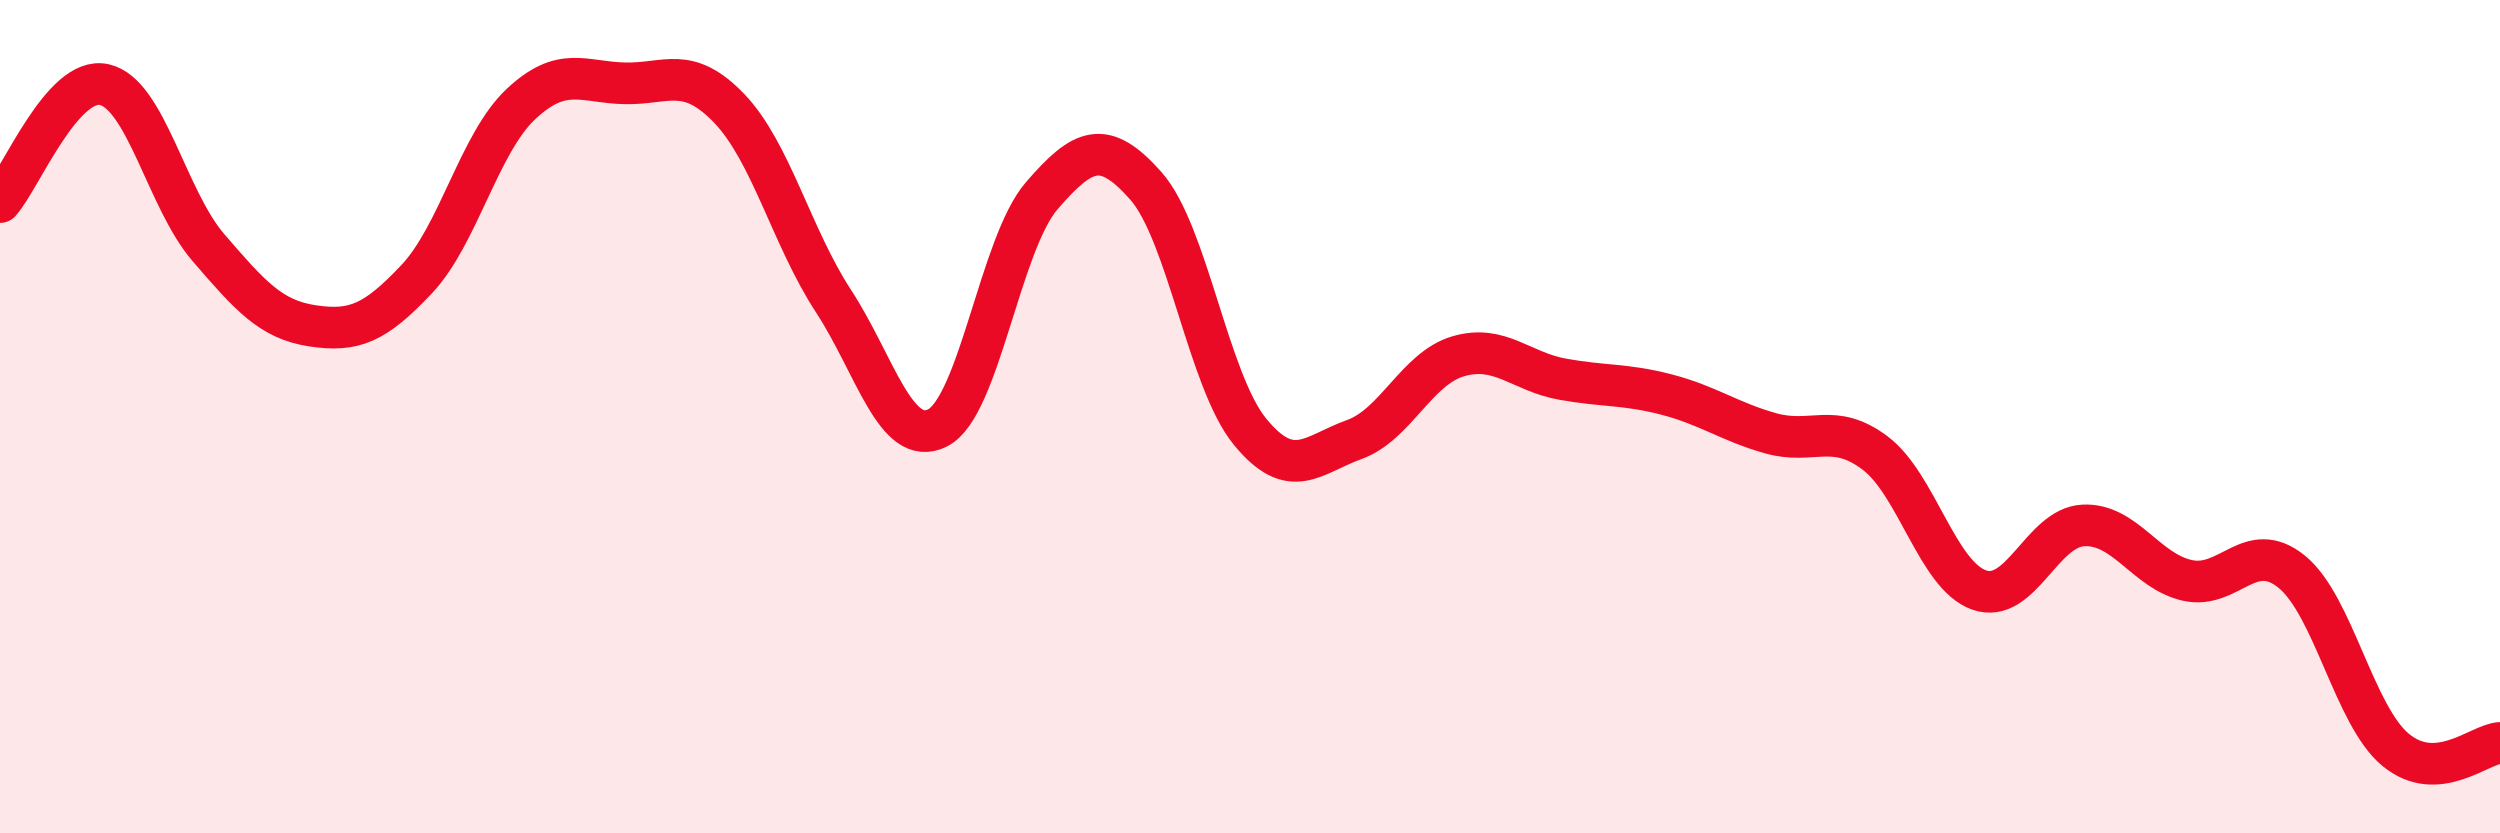 
    <svg width="60" height="20" viewBox="0 0 60 20" xmlns="http://www.w3.org/2000/svg">
      <path
        d="M 0,4.85 C 0.5,4.29 1.5,1.81 2.5,2.03 C 3.5,2.25 4,4.78 5,5.94 C 6,7.1 6.5,7.67 7.5,7.82 C 8.5,7.97 9,7.76 10,6.7 C 11,5.64 11.5,3.44 12.5,2.5 C 13.5,1.56 14,1.98 15,2 C 16,2.02 16.5,1.56 17.5,2.6 C 18.5,3.64 19,5.69 20,7.22 C 21,8.75 21.5,10.77 22.5,10.27 C 23.5,9.77 24,5.86 25,4.7 C 26,3.54 26.5,3.33 27.5,4.46 C 28.5,5.59 29,9.14 30,10.36 C 31,11.58 31.5,10.91 32.5,10.55 C 33.5,10.19 34,8.84 35,8.55 C 36,8.26 36.5,8.92 37.5,9.1 C 38.5,9.28 39,9.21 40,9.47 C 41,9.73 41.5,10.12 42.5,10.4 C 43.5,10.68 44,10.12 45,10.87 C 46,11.62 46.5,13.81 47.5,14.16 C 48.5,14.51 49,12.66 50,12.61 C 51,12.56 51.5,13.71 52.5,13.93 C 53.5,14.15 54,12.91 55,13.72 C 56,14.53 56.5,17.18 57.5,18 C 58.5,18.82 59.5,17.86 60,17.83L60 20L0 20Z"
        fill="#EB0A25"
        opacity="0.1"
        stroke-linecap="round"
        stroke-linejoin="round"
      />
      <path
        d="M 0,4.85 C 0.5,4.29 1.5,1.81 2.5,2.03 C 3.5,2.25 4,4.78 5,5.94 C 6,7.1 6.5,7.67 7.5,7.82 C 8.5,7.97 9,7.76 10,6.7 C 11,5.64 11.5,3.44 12.5,2.5 C 13.5,1.56 14,1.98 15,2 C 16,2.02 16.5,1.56 17.5,2.6 C 18.5,3.64 19,5.69 20,7.22 C 21,8.75 21.5,10.77 22.5,10.27 C 23.5,9.77 24,5.86 25,4.7 C 26,3.54 26.5,3.33 27.5,4.46 C 28.5,5.59 29,9.14 30,10.36 C 31,11.58 31.5,10.91 32.5,10.55 C 33.5,10.19 34,8.84 35,8.55 C 36,8.26 36.5,8.92 37.5,9.1 C 38.5,9.28 39,9.21 40,9.47 C 41,9.73 41.5,10.12 42.5,10.4 C 43.5,10.68 44,10.12 45,10.87 C 46,11.62 46.5,13.81 47.5,14.16 C 48.5,14.51 49,12.66 50,12.61 C 51,12.56 51.5,13.71 52.5,13.93 C 53.5,14.15 54,12.91 55,13.72 C 56,14.53 56.5,17.18 57.5,18 C 58.5,18.82 59.5,17.86 60,17.83"
        stroke="#EB0A25"
        stroke-width="1"
        fill="none"
        stroke-linecap="round"
        stroke-linejoin="round"
      />
    </svg>
  
